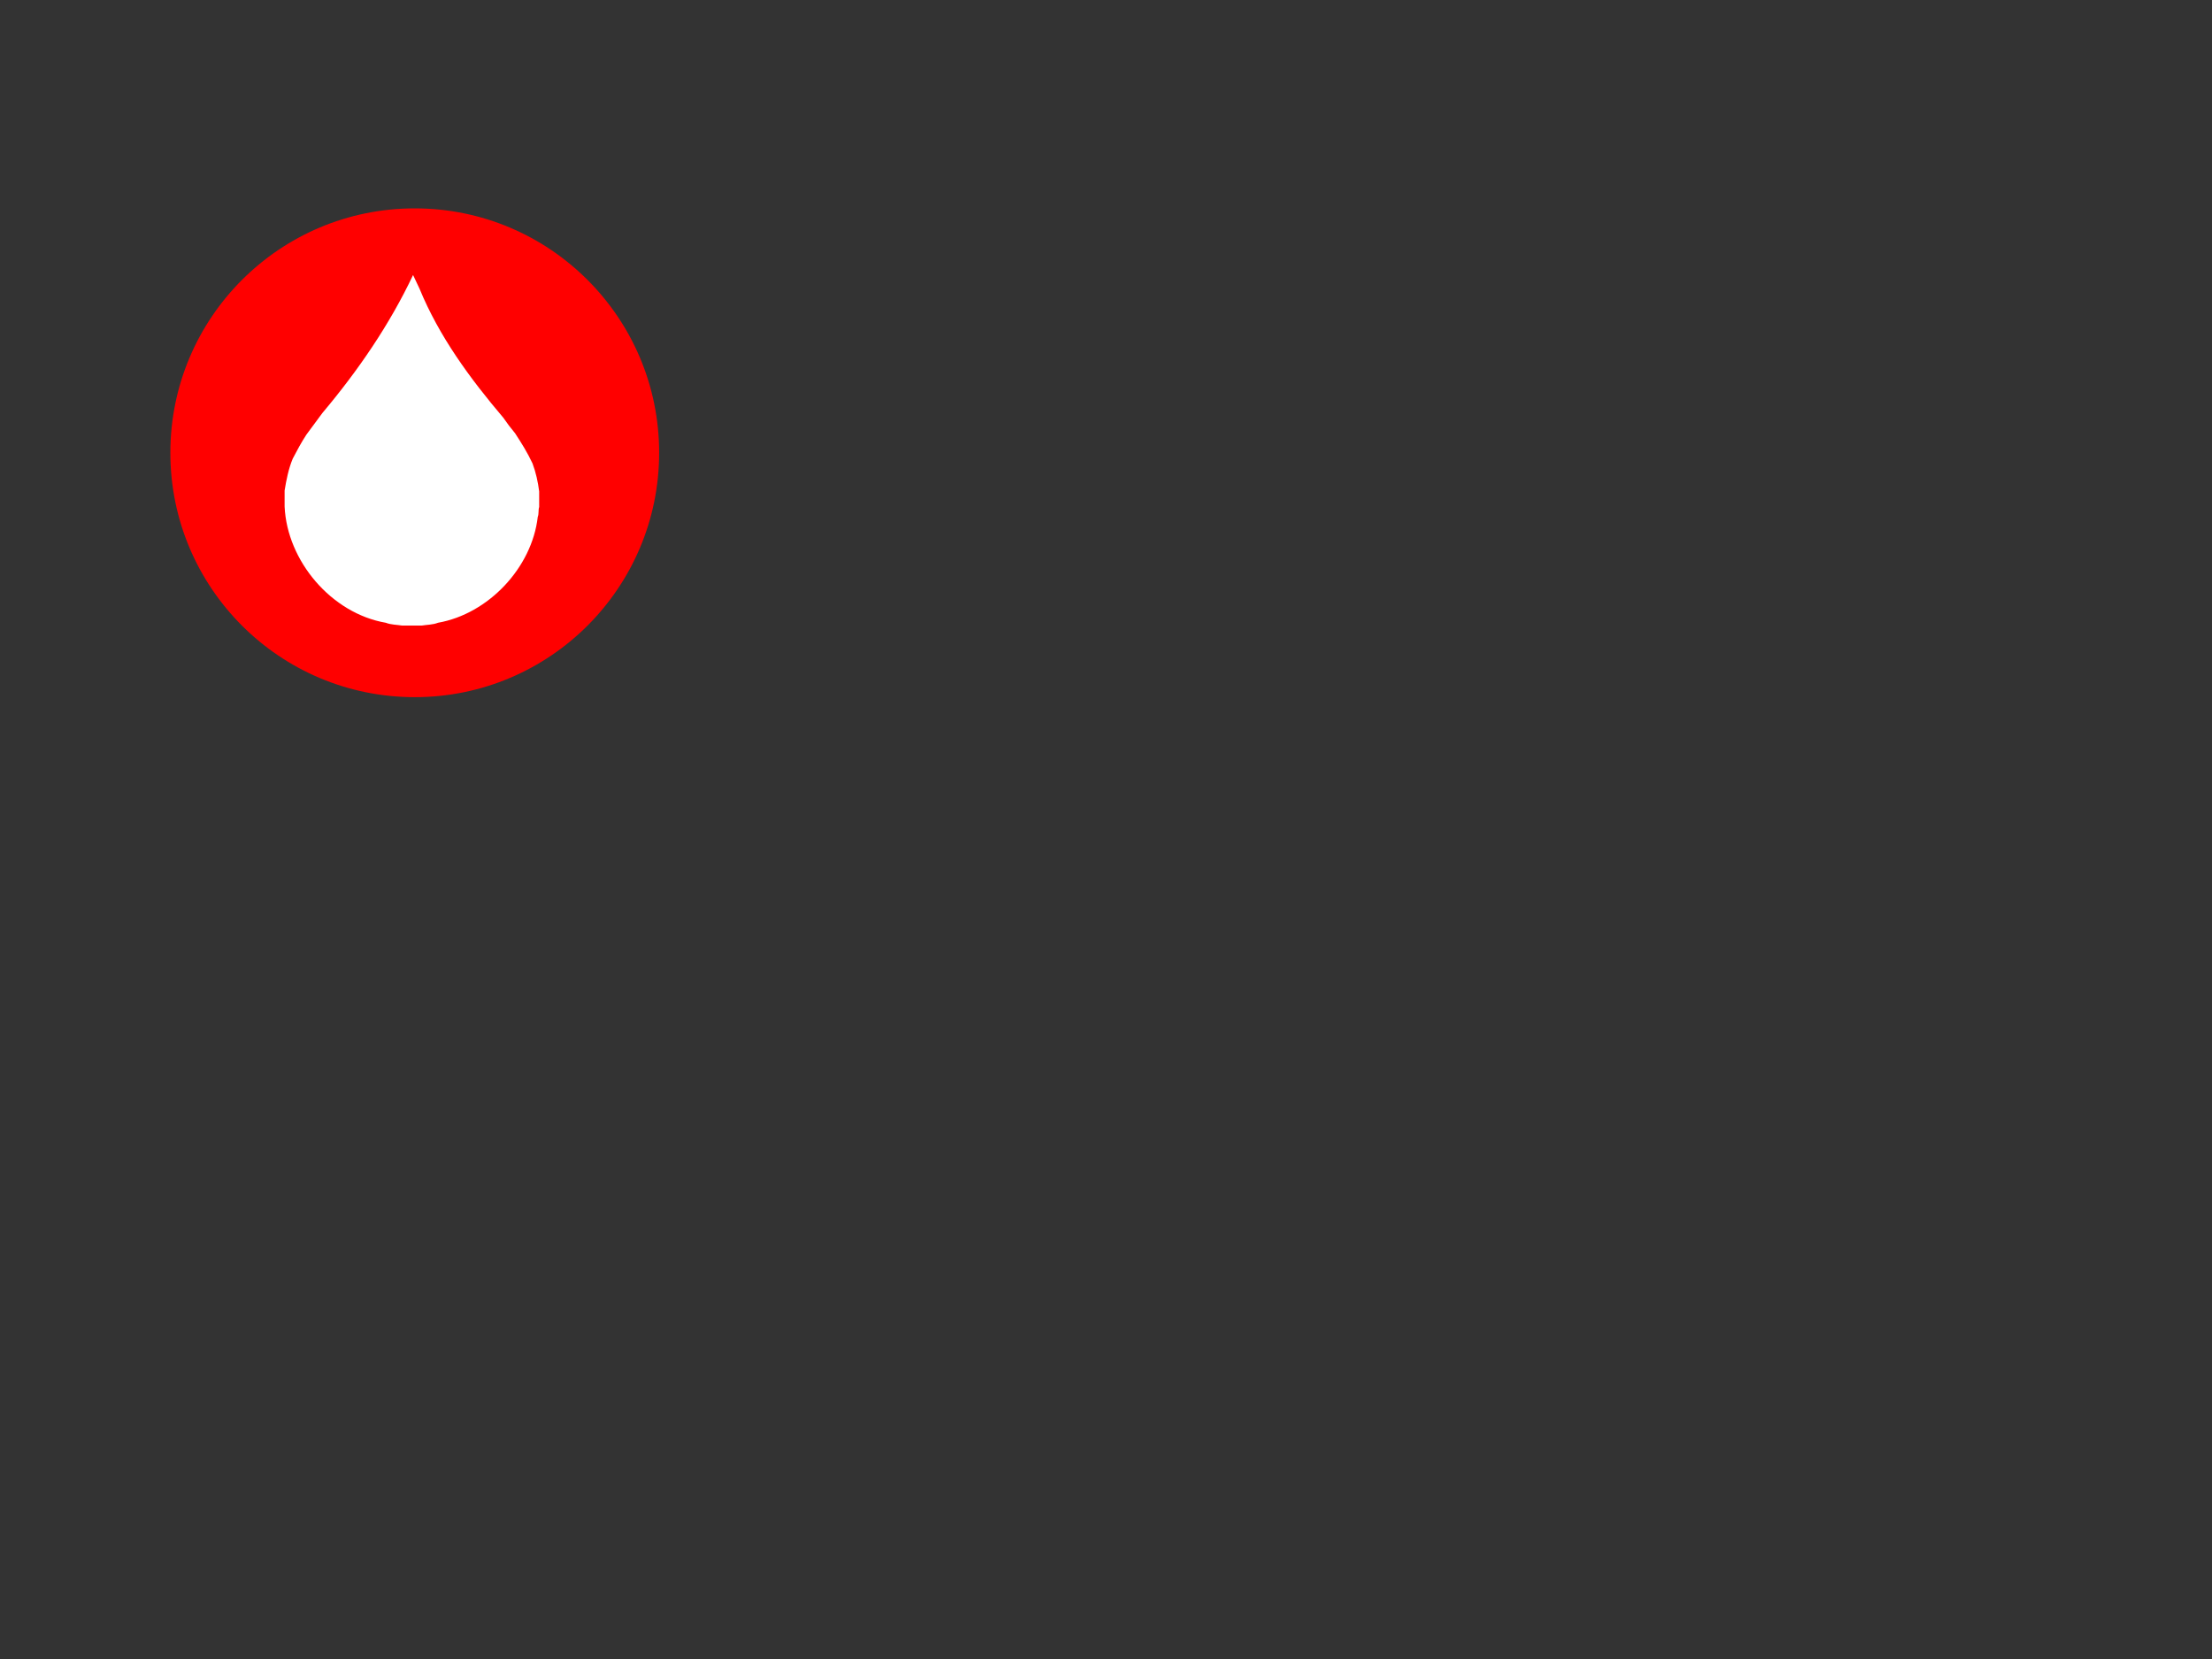 <?xml version="1.0"?><svg width="640" height="480" xmlns="http://www.w3.org/2000/svg">
 <rect width="100%" height="100%" fill="#333333" stroke="none"/>
 <title>Ink Drop</title>
 <g>
  <title>Layer 1</title>
  <circle id="svg_1" r="70.711" cy="131" cx="120" stroke-linecap="null" stroke-linejoin="null" stroke-dasharray="null" stroke-width="null" fill="#ff0000"/>
 </g>
 <g>
  <title>Layer 2</title>
  <path d="m156,142.198l0,4.493c-0.3,0.831 -0.041,1.988 -0.408,2.859c-1.688,14.704 -14.268,28.06 -28.863,30.633c-1.484,0.585 -3.24,0.572 -4.765,0.817l-5.582,0c-1.525,-0.245 -3.281,-0.231 -4.765,-0.817c-15.738,-2.709 -28.556,-17.876 -29.271,-33.628l0,-4.629c0.499,-3.077 1.133,-6.276 2.349,-9.217c1.231,-2.369 2.498,-4.724 3.948,-6.943l4.629,-6.263c10.354,-12.308 19.421,-25.527 26.242,-39.932l1.879,3.982c5.636,13.73 14.527,25.888 24.234,37.311c1.048,1.538 2.178,3.036 3.404,4.493c1.824,2.805 3.608,5.636 5.037,8.713c0.98,2.6 1.593,5.405 1.933,8.128z" fill="#ffffff" id="path412"/>
 </g>
</svg>